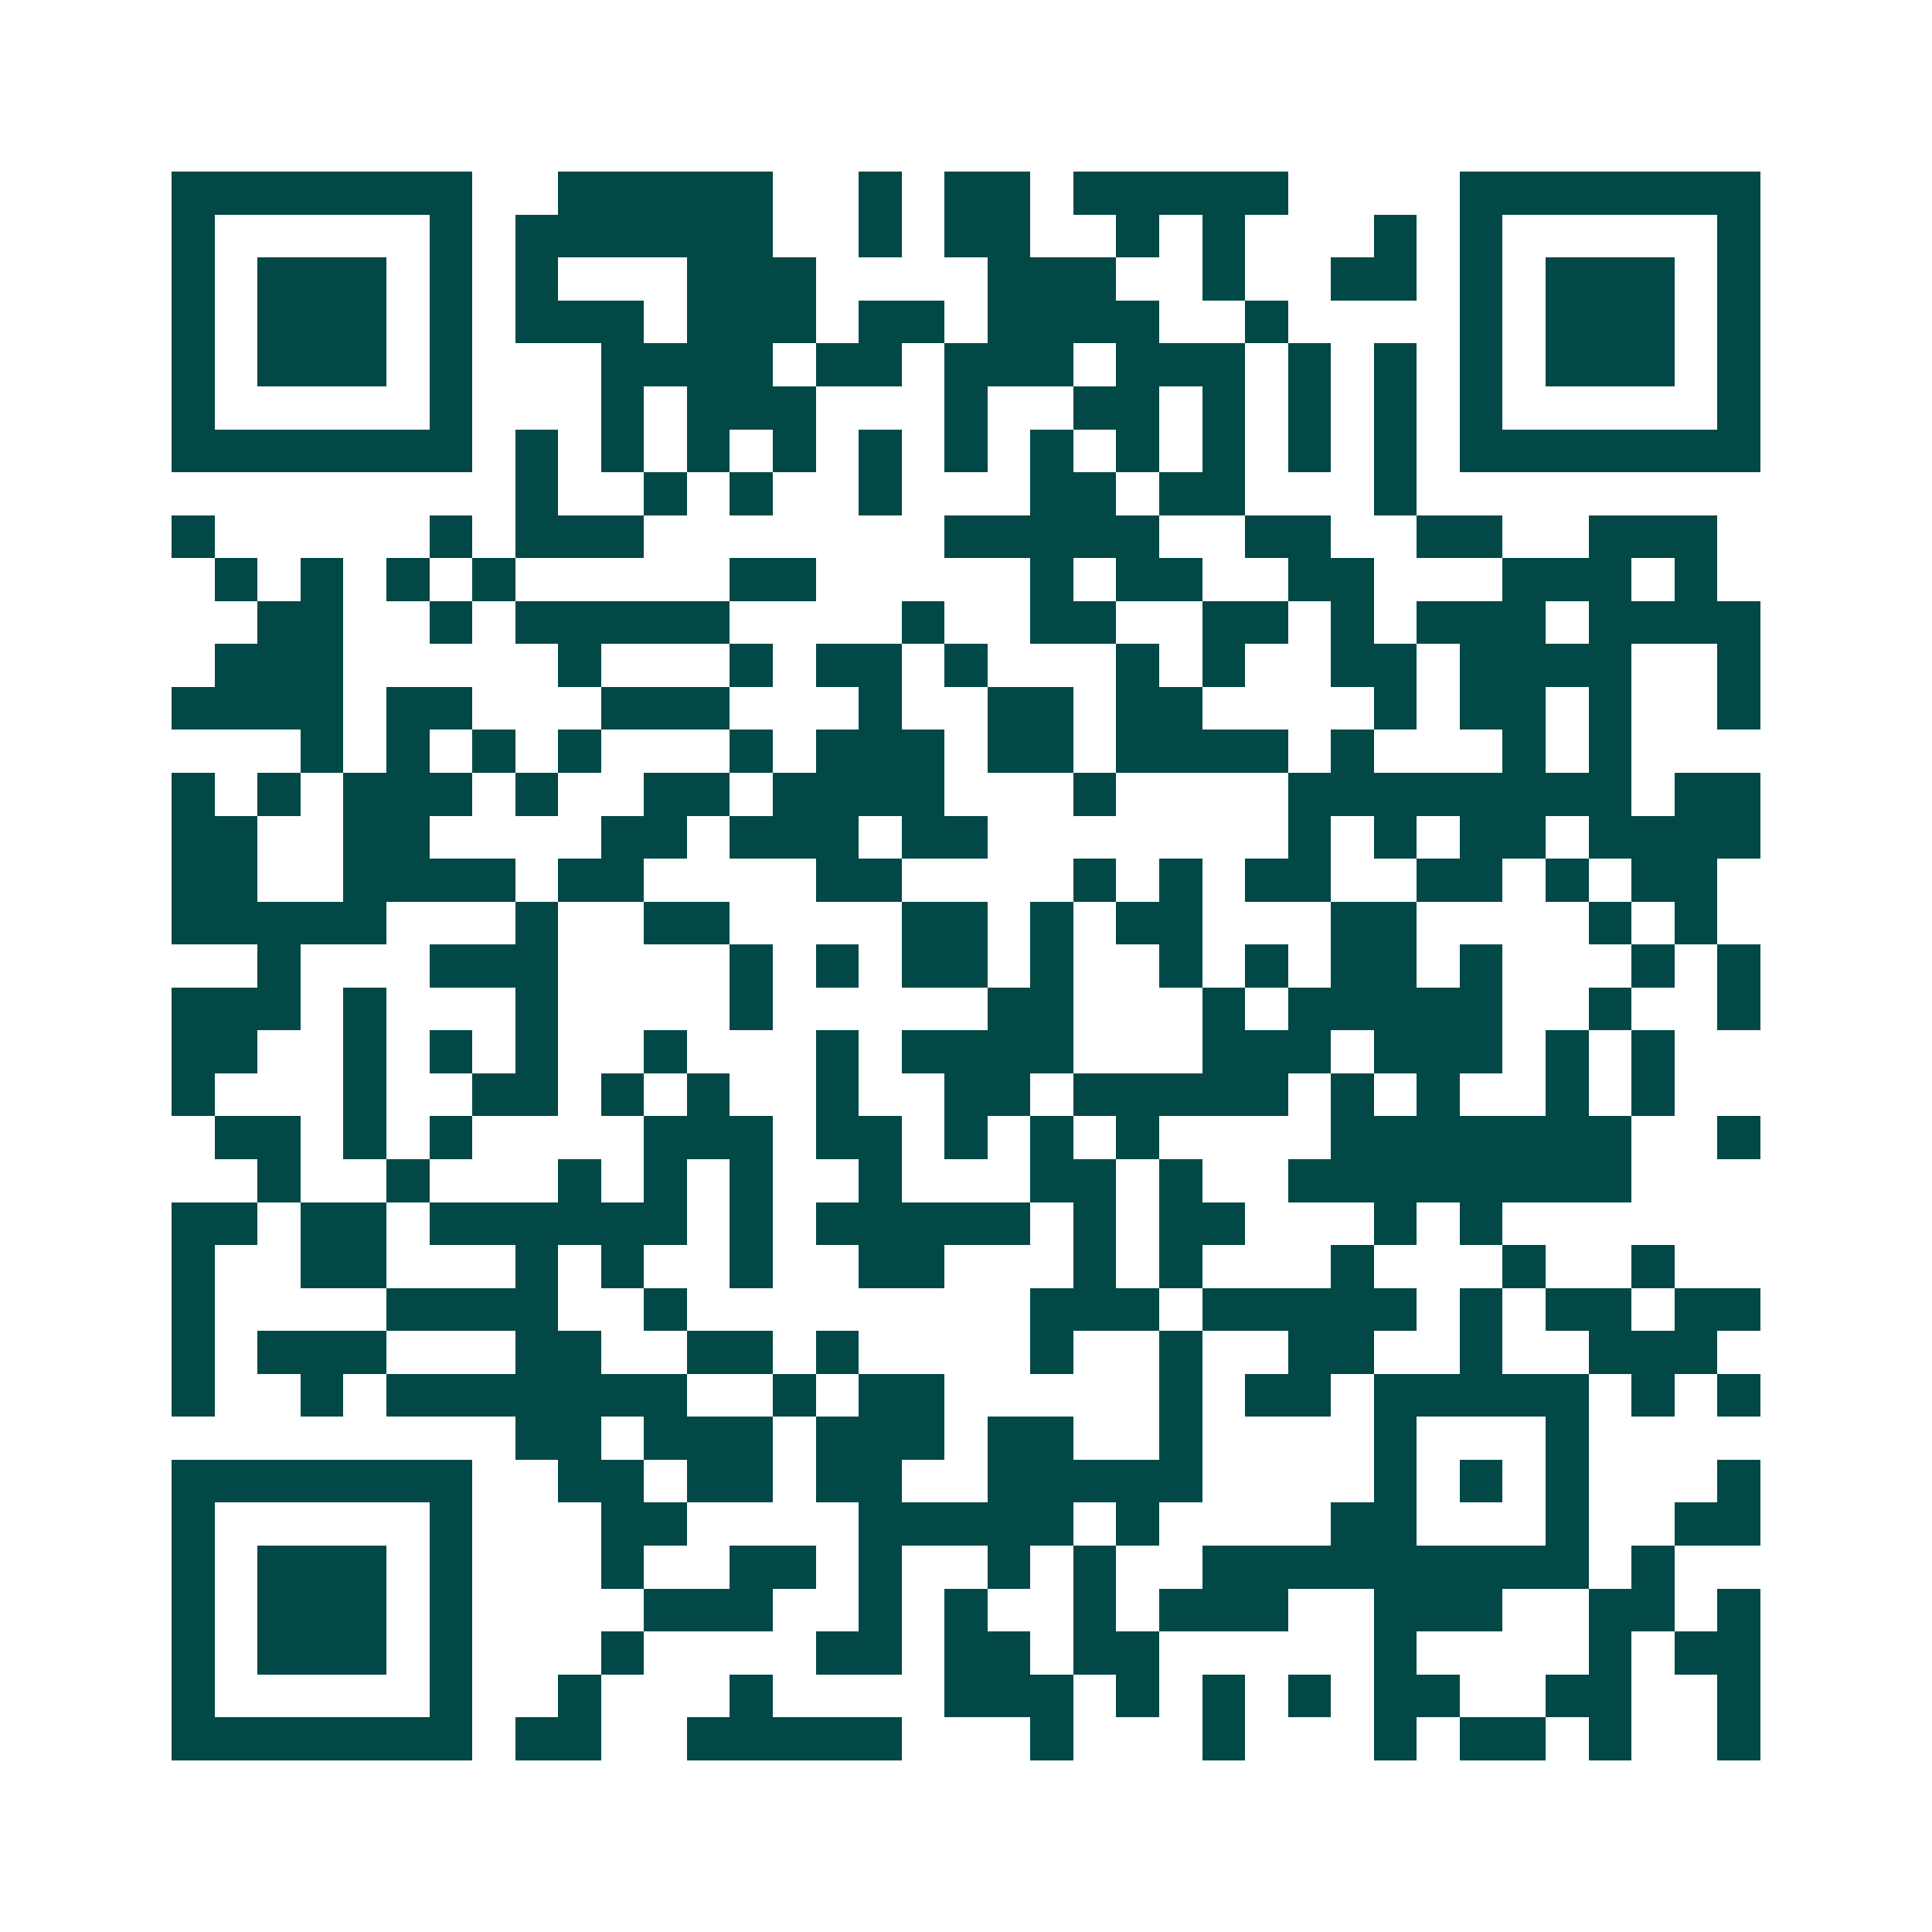 <svg xmlns="http://www.w3.org/2000/svg" width="200" height="200" viewBox="0 0 45 45" shape-rendering="crispEdges"><path fill="#ffffff" d="M0 0h45v45H0z"/><path stroke="#014847" d="M4 4.5h7m2 0h5m2 0h1m1 0h2m1 0h5m4 0h7M4 5.5h1m5 0h1m1 0h6m2 0h1m1 0h2m2 0h1m1 0h1m3 0h1m1 0h1m5 0h1M4 6.5h1m1 0h3m1 0h1m1 0h1m3 0h3m4 0h3m2 0h1m2 0h2m1 0h1m1 0h3m1 0h1M4 7.5h1m1 0h3m1 0h1m1 0h3m1 0h3m1 0h2m1 0h4m2 0h1m4 0h1m1 0h3m1 0h1M4 8.5h1m1 0h3m1 0h1m3 0h4m1 0h2m1 0h3m1 0h3m1 0h1m1 0h1m1 0h1m1 0h3m1 0h1M4 9.5h1m5 0h1m3 0h1m1 0h3m3 0h1m2 0h2m1 0h1m1 0h1m1 0h1m1 0h1m5 0h1M4 10.5h7m1 0h1m1 0h1m1 0h1m1 0h1m1 0h1m1 0h1m1 0h1m1 0h1m1 0h1m1 0h1m1 0h1m1 0h7M12 11.5h1m2 0h1m1 0h1m2 0h1m3 0h2m1 0h2m3 0h1M4 12.5h1m5 0h1m1 0h3m7 0h5m2 0h2m2 0h2m2 0h3M5 13.5h1m1 0h1m1 0h1m1 0h1m5 0h2m5 0h1m1 0h2m2 0h2m3 0h3m1 0h1M6 14.5h2m2 0h1m1 0h5m4 0h1m2 0h2m2 0h2m1 0h1m1 0h3m1 0h4M5 15.5h3m5 0h1m3 0h1m1 0h2m1 0h1m3 0h1m1 0h1m2 0h2m1 0h4m2 0h1M4 16.5h4m1 0h2m3 0h3m3 0h1m2 0h2m1 0h2m4 0h1m1 0h2m1 0h1m2 0h1M7 17.5h1m1 0h1m1 0h1m1 0h1m3 0h1m1 0h3m1 0h2m1 0h4m1 0h1m3 0h1m1 0h1M4 18.5h1m1 0h1m1 0h3m1 0h1m2 0h2m1 0h4m3 0h1m4 0h8m1 0h2M4 19.5h2m2 0h2m4 0h2m1 0h3m1 0h2m7 0h1m1 0h1m1 0h2m1 0h4M4 20.5h2m2 0h4m1 0h2m4 0h2m4 0h1m1 0h1m1 0h2m2 0h2m1 0h1m1 0h2M4 21.5h5m3 0h1m2 0h2m4 0h2m1 0h1m1 0h2m3 0h2m4 0h1m1 0h1M6 22.5h1m3 0h3m4 0h1m1 0h1m1 0h2m1 0h1m2 0h1m1 0h1m1 0h2m1 0h1m3 0h1m1 0h1M4 23.5h3m1 0h1m3 0h1m4 0h1m5 0h2m3 0h1m1 0h5m2 0h1m2 0h1M4 24.5h2m2 0h1m1 0h1m1 0h1m2 0h1m3 0h1m1 0h4m3 0h3m1 0h3m1 0h1m1 0h1M4 25.5h1m3 0h1m2 0h2m1 0h1m1 0h1m2 0h1m2 0h2m1 0h5m1 0h1m1 0h1m2 0h1m1 0h1M5 26.5h2m1 0h1m1 0h1m4 0h3m1 0h2m1 0h1m1 0h1m1 0h1m4 0h7m2 0h1M6 27.5h1m2 0h1m3 0h1m1 0h1m1 0h1m2 0h1m3 0h2m1 0h1m2 0h8M4 28.5h2m1 0h2m1 0h6m1 0h1m1 0h5m1 0h1m1 0h2m3 0h1m1 0h1M4 29.5h1m2 0h2m3 0h1m1 0h1m2 0h1m2 0h2m3 0h1m1 0h1m3 0h1m3 0h1m2 0h1M4 30.5h1m4 0h4m2 0h1m8 0h3m1 0h5m1 0h1m1 0h2m1 0h2M4 31.5h1m1 0h3m3 0h2m2 0h2m1 0h1m4 0h1m2 0h1m2 0h2m2 0h1m2 0h3M4 32.5h1m2 0h1m1 0h7m2 0h1m1 0h2m5 0h1m1 0h2m1 0h5m1 0h1m1 0h1M12 33.5h2m1 0h3m1 0h3m1 0h2m2 0h1m4 0h1m3 0h1M4 34.5h7m2 0h2m1 0h2m1 0h2m2 0h5m4 0h1m1 0h1m1 0h1m3 0h1M4 35.5h1m5 0h1m3 0h2m4 0h5m1 0h1m4 0h2m3 0h1m2 0h2M4 36.5h1m1 0h3m1 0h1m3 0h1m2 0h2m1 0h1m2 0h1m1 0h1m2 0h9m1 0h1M4 37.5h1m1 0h3m1 0h1m4 0h3m2 0h1m1 0h1m2 0h1m1 0h3m2 0h3m2 0h2m1 0h1M4 38.5h1m1 0h3m1 0h1m3 0h1m4 0h2m1 0h2m1 0h2m5 0h1m4 0h1m1 0h2M4 39.5h1m5 0h1m2 0h1m3 0h1m4 0h3m1 0h1m1 0h1m1 0h1m1 0h2m2 0h2m2 0h1M4 40.5h7m1 0h2m2 0h5m3 0h1m3 0h1m3 0h1m1 0h2m1 0h1m2 0h1"/></svg>
